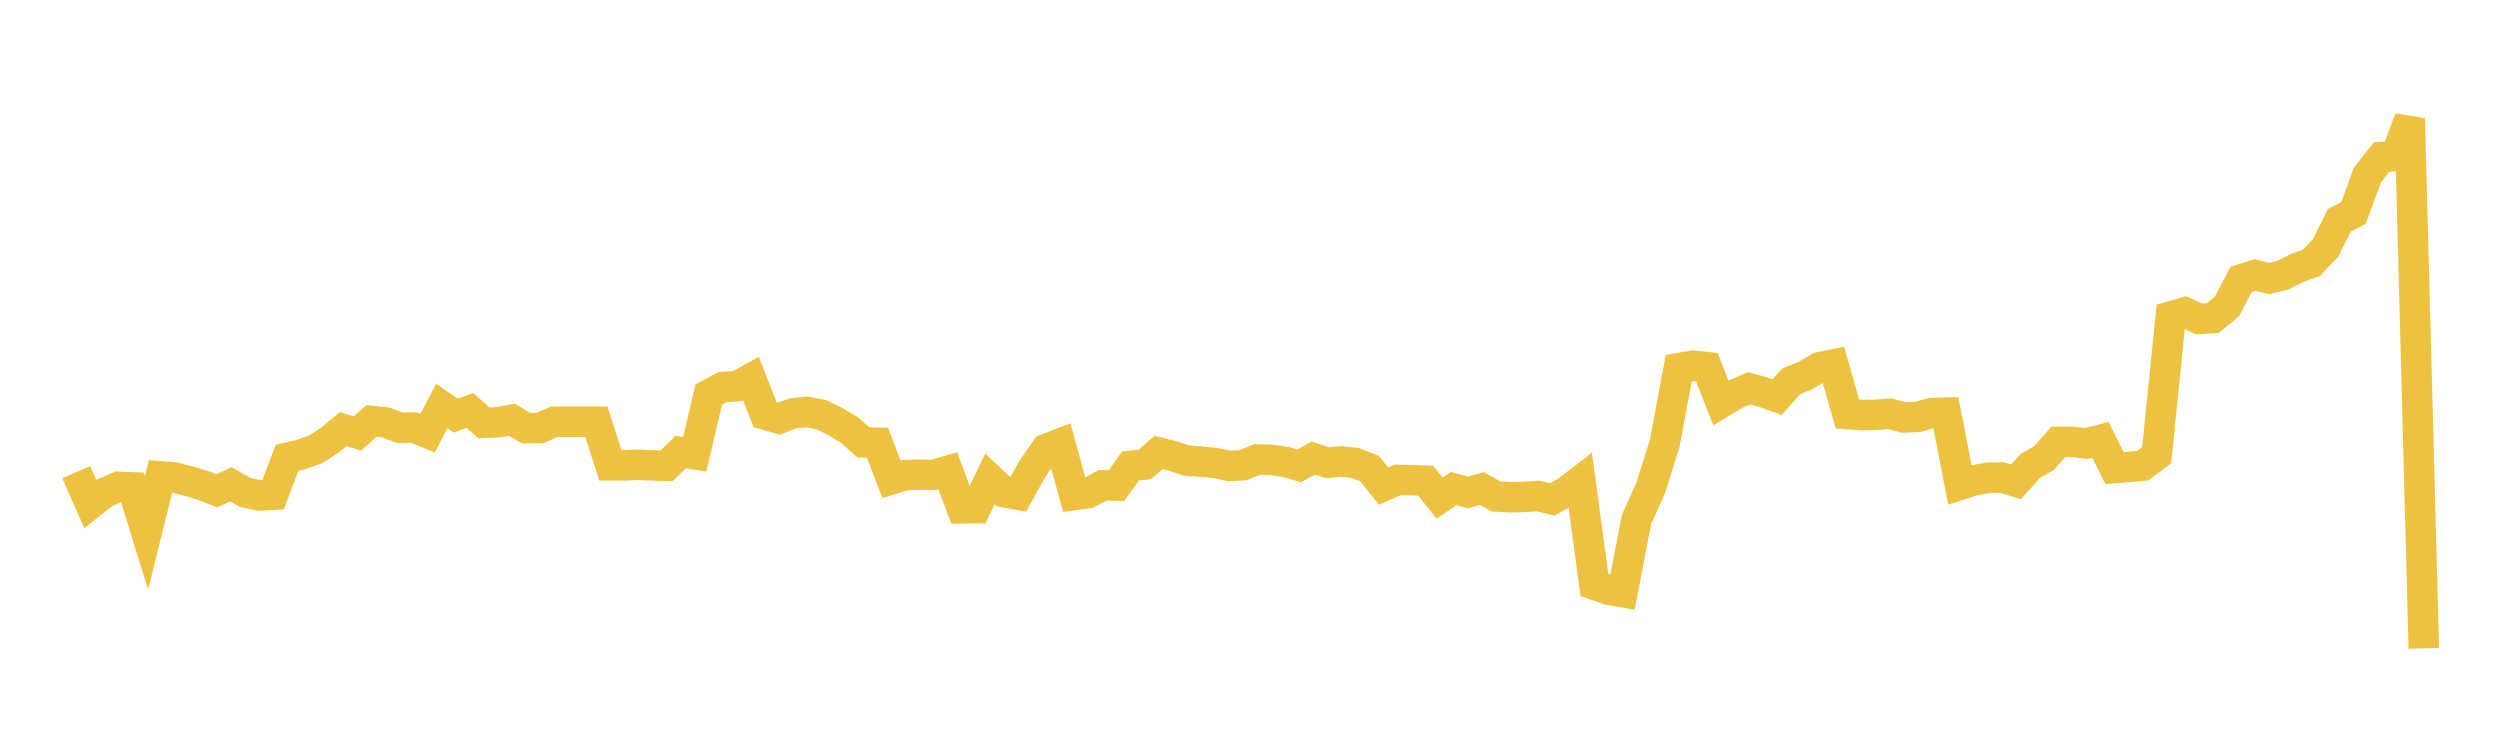 <svg width="164" height="48" xmlns="http://www.w3.org/2000/svg" xmlns:xlink="http://www.w3.org/1999/xlink"><path fill="none" stroke="rgb(237,194,64)" stroke-width="2" d="M5,30.976L5.922,33.063L6.844,32.335L7.766,31.939L8.689,31.972L9.611,34.956L10.533,31.246L11.455,31.322L12.377,31.563L13.299,31.835L14.222,32.198L15.144,31.769L16.066,32.298L16.988,32.504L17.91,32.457L18.832,30.028L19.754,29.814L20.677,29.49L21.599,28.903L22.521,28.15L23.443,28.441L24.365,27.615L25.287,27.705L26.21,28.058L27.132,28.045L28.054,28.413L28.976,26.637L29.898,27.263L30.82,26.922L31.743,27.737L32.665,27.7L33.587,27.536L34.509,28.085L35.431,28.074L36.353,27.668L37.275,27.664L38.198,27.664L39.12,27.664L40.042,30.528L40.964,30.528L41.886,30.492L42.808,30.53L43.731,30.556L44.653,29.656L45.575,29.8L46.497,25.877L47.419,25.385L48.341,25.344L49.263,24.833L50.186,27.198L51.108,27.459L52.03,27.111L52.952,27.022L53.874,27.2L54.796,27.652L55.719,28.203L56.641,29.021L57.563,29.044L58.485,31.444L59.407,31.165L60.329,31.138L61.251,31.147L62.174,30.886L63.096,33.344L64.018,33.335L64.94,31.417L65.862,32.283L66.784,32.455L67.707,30.78L68.629,29.454L69.551,29.099L70.473,32.472L71.395,32.347L72.317,31.837L73.24,31.858L74.162,30.56L75.084,30.477L76.006,29.683L76.928,29.915L77.85,30.212L78.772,30.283L79.695,30.37L80.617,30.559L81.539,30.522L82.461,30.14L83.383,30.166L84.305,30.295L85.228,30.559L86.15,30.05L87.072,30.355L87.994,30.269L88.916,30.375L89.838,30.739L90.76,31.886L91.683,31.483L92.605,31.499L93.527,31.536L94.449,32.676L95.371,32.046L96.293,32.307L97.216,32.046L98.138,32.566L99.06,32.619L99.982,32.596L100.904,32.541L101.826,32.76L102.749,32.249L103.671,31.543L104.593,38.364L105.515,38.684L106.437,38.845L107.359,34.068L108.281,32.017L109.204,29.098L110.126,24.149L111.048,23.989L111.97,24.086L112.892,26.436L113.814,25.879L114.737,25.466L115.659,25.726L116.581,26.055L117.503,25.011L118.425,24.641L119.347,24.097L120.269,23.906L121.192,27.161L122.114,27.227L123.036,27.216L123.958,27.139L124.88,27.386L125.802,27.348L126.725,27.091L127.647,27.069L128.569,31.808L129.491,31.515L130.413,31.338L131.335,31.326L132.257,31.604L133.18,30.579L134.102,30.036L135.024,28.987L135.946,28.984L136.868,29.093L137.79,28.85L138.713,30.708L139.635,30.634L140.557,30.547L141.479,29.855L142.401,20.757L143.323,20.492L144.246,20.918L145.168,20.864L146.09,20.097L147.012,18.327L147.934,18.04L148.856,18.267L149.778,18.045L150.701,17.57L151.623,17.243L152.545,16.28L153.467,14.445L154.389,13.974L155.311,11.467L156.234,10.299L157.156,10.241L158.078,7.786L159,42.533"></path></svg>